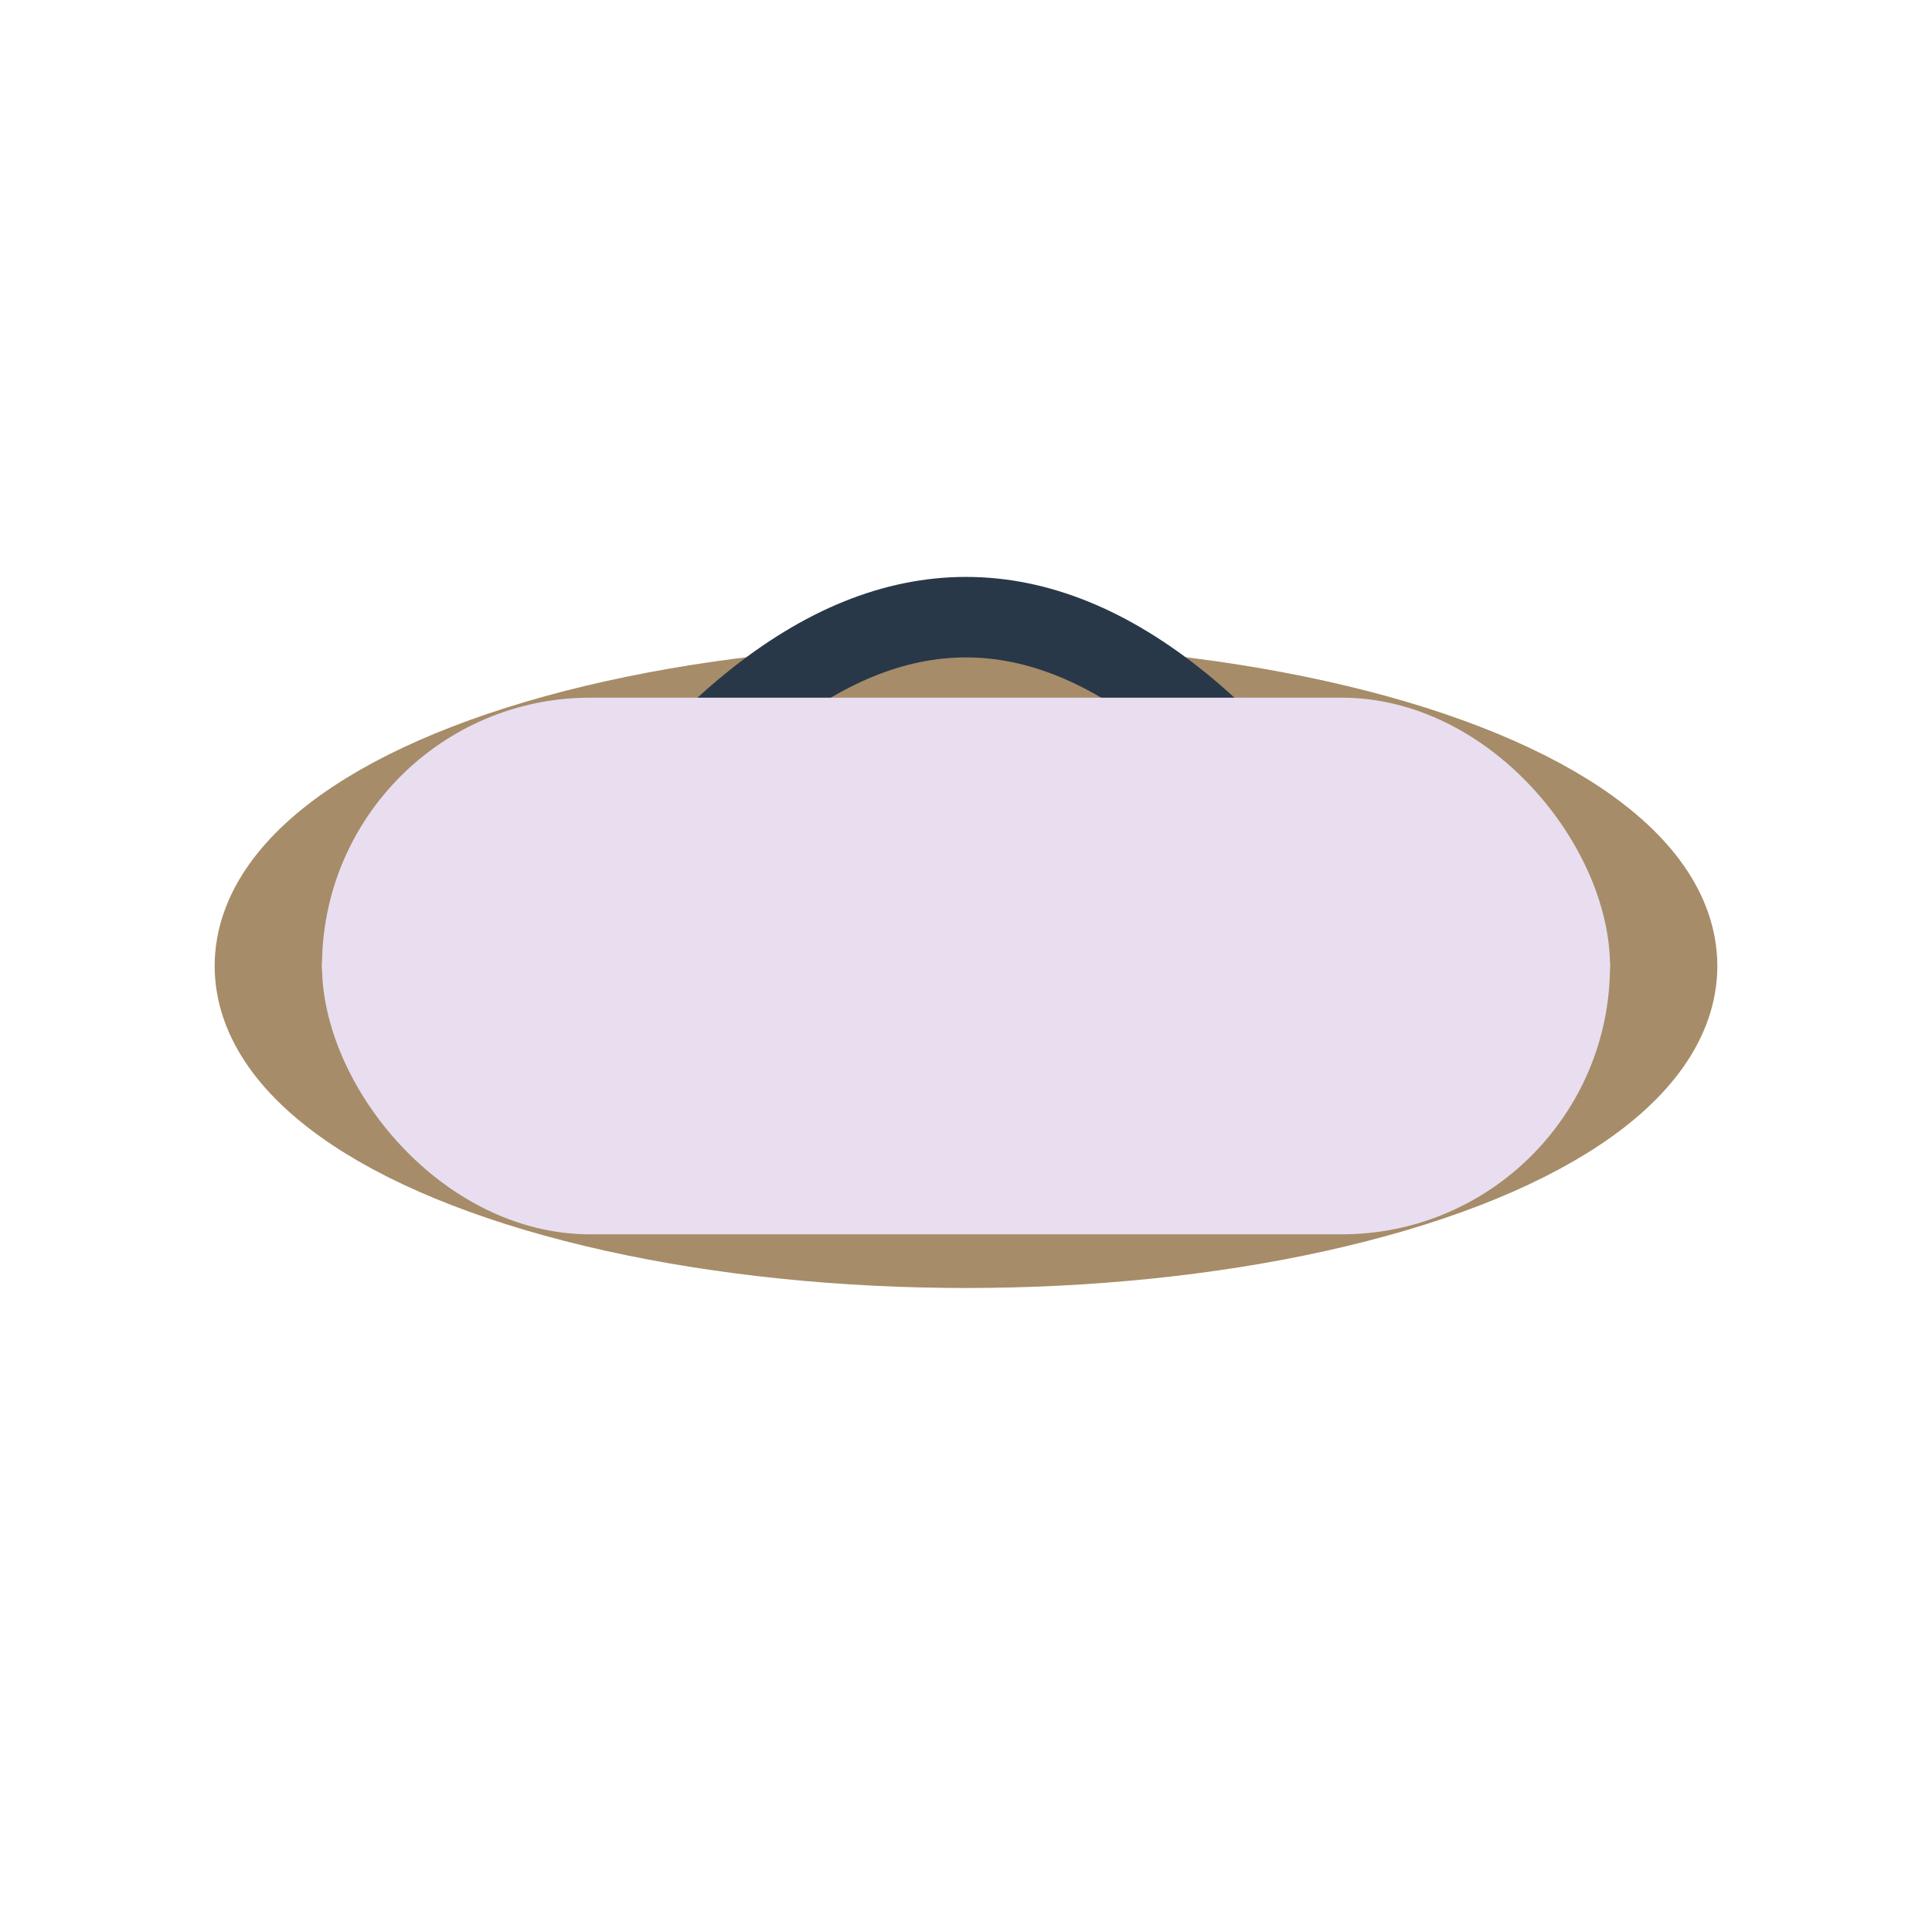 <?xml version="1.0" encoding="UTF-8"?>
<svg xmlns="http://www.w3.org/2000/svg" width="36" height="36" viewBox="0 0 36 36"><ellipse cx="18" cy="18" rx="13" ry="5" fill="none" stroke="#A68C68" stroke-width="2"/><path d="M10 18q8-13 16 0" fill="none" stroke="#283848" stroke-width="1.5"/><rect x="6" y="13" width="24" height="10" rx="5" fill="#E8DEF0"/></svg>